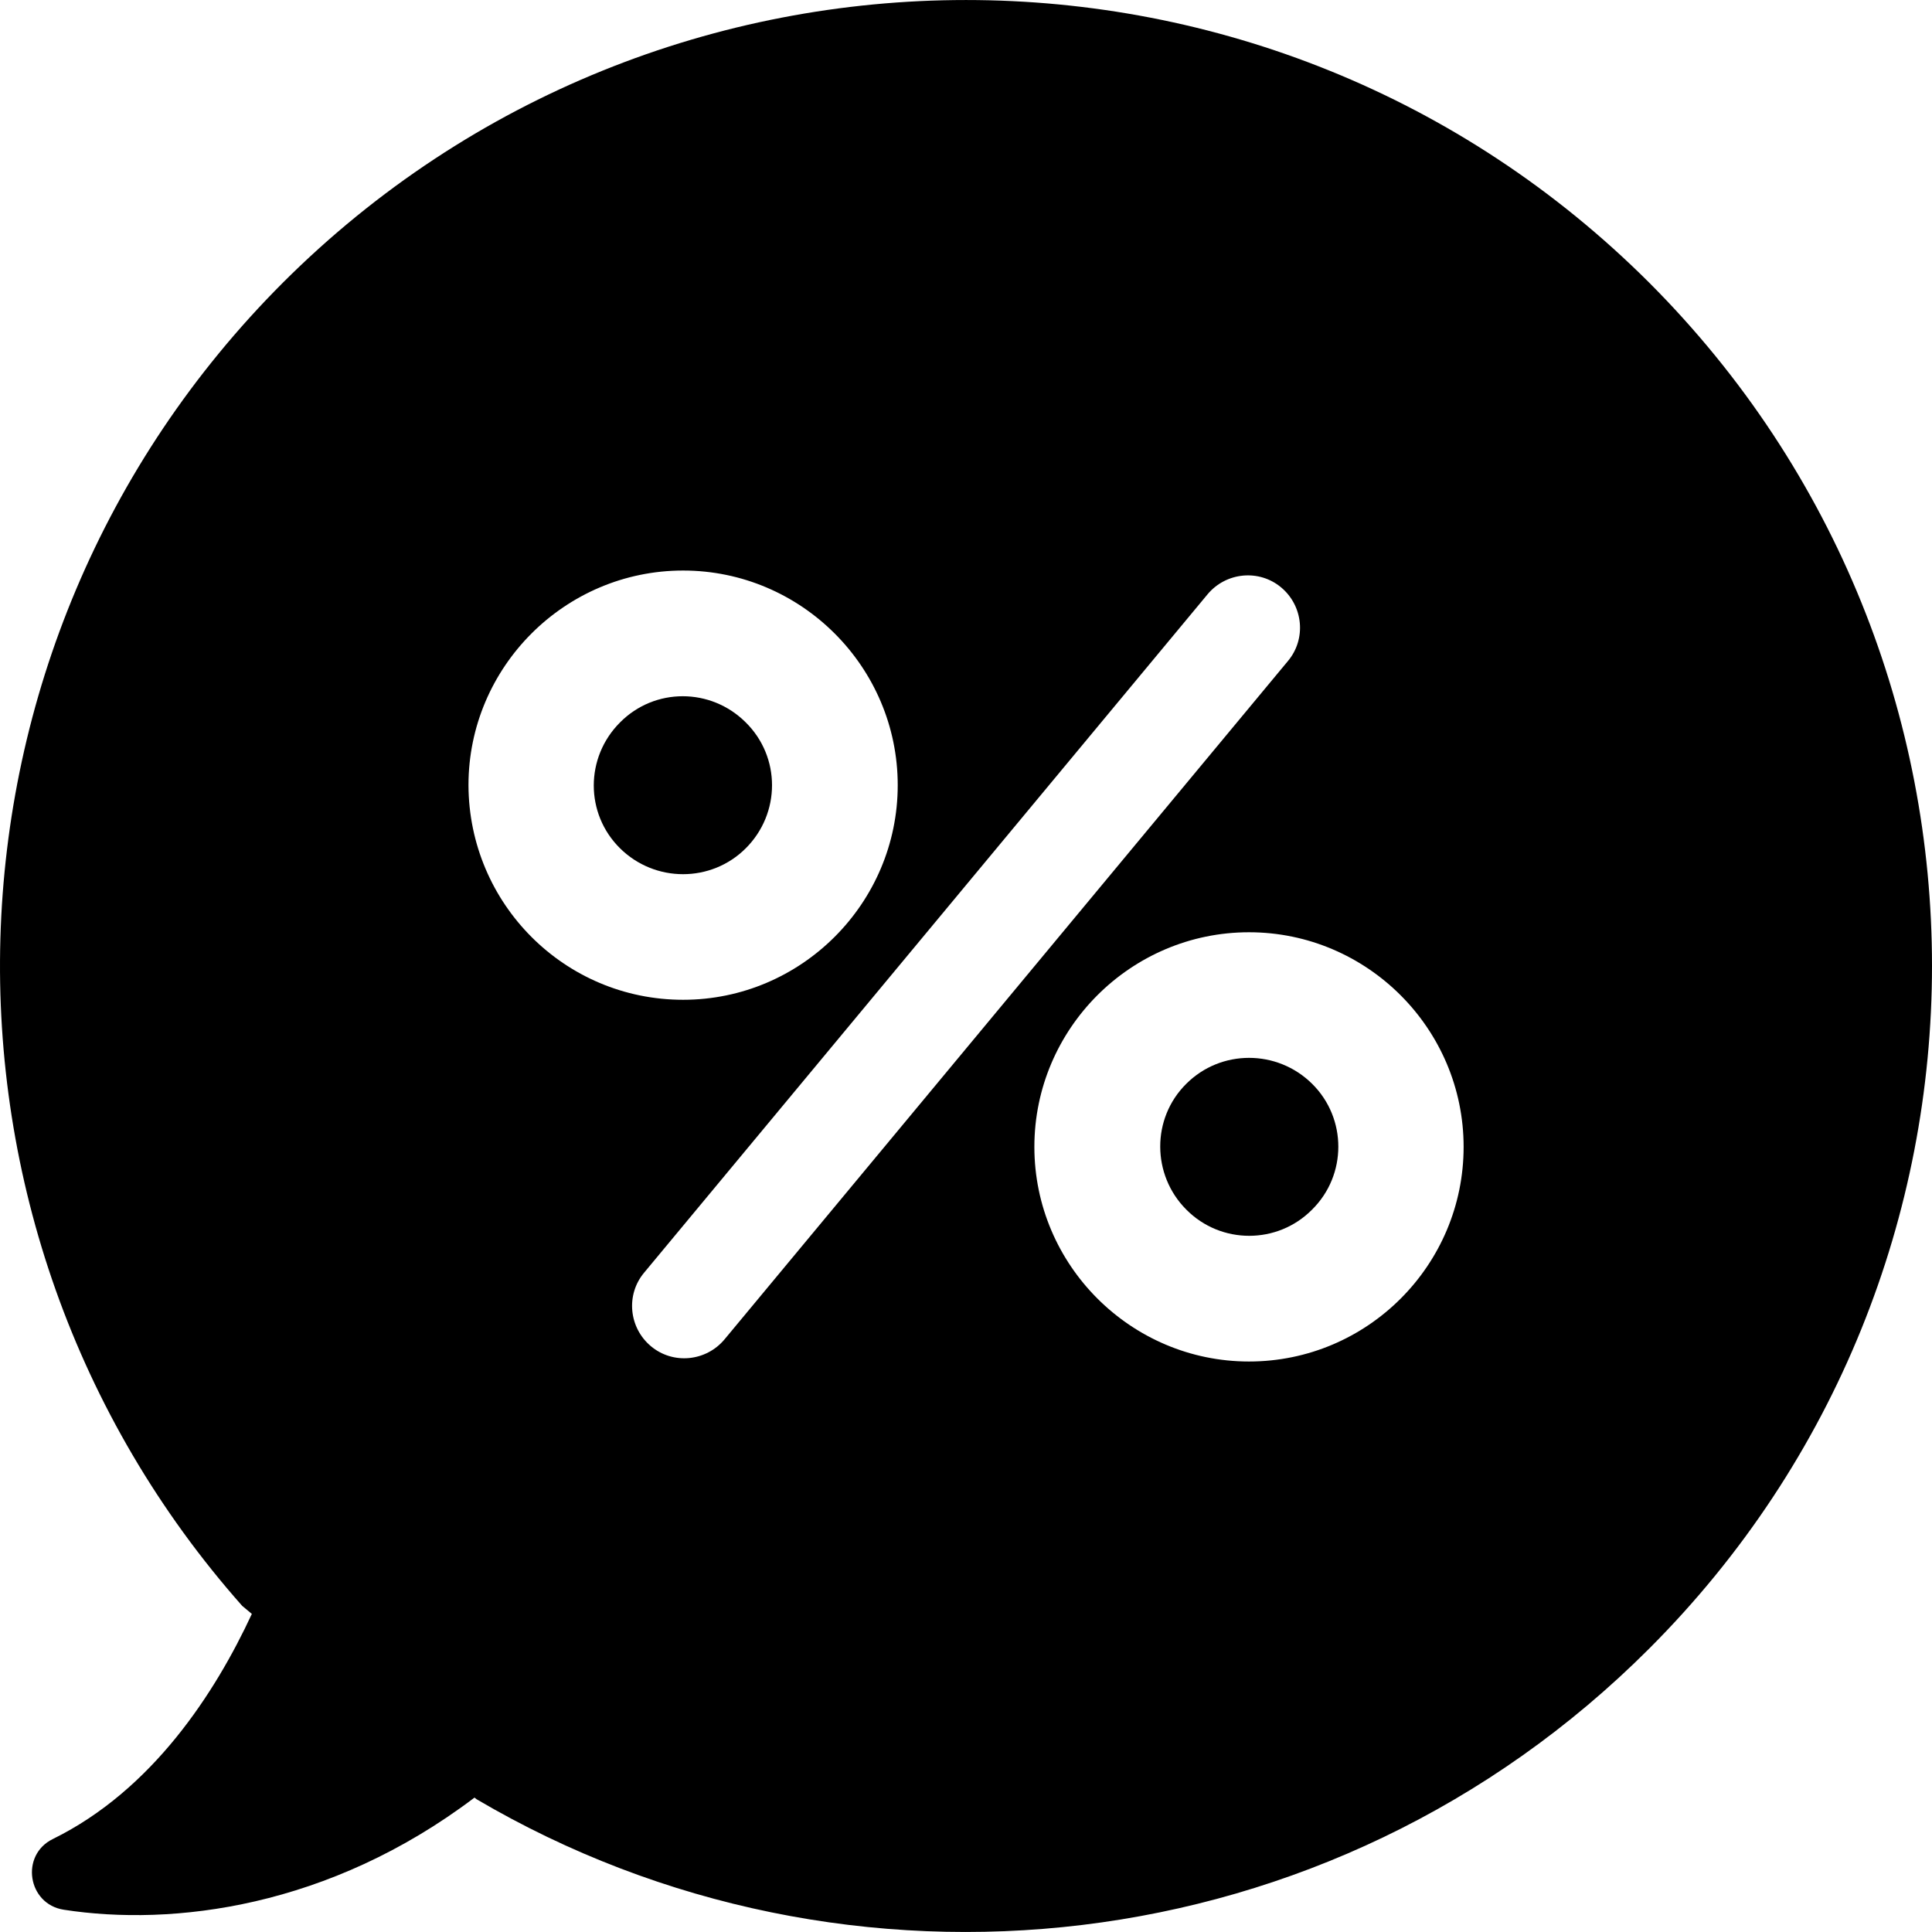 <?xml version="1.0" encoding="iso-8859-1"?>
<!-- Uploaded to: SVG Repo, www.svgrepo.com, Generator: SVG Repo Mixer Tools -->
<svg fill="#000000" height="800px" width="800px" version="1.1" id="Capa_1" xmlns="http://www.w3.org/2000/svg" xmlns:xlink="http://www.w3.org/1999/xlink" 
	 viewBox="0 0 480.698 480.698" xml:space="preserve">
<g>
	<path d="M185.561,179.755c-8.7-8.7-22.7-8.7-31.3,0c-8.7,8.7-8.7,22.7,0,31.3s22.7,8.6,31.3,0
		C194.261,202.355,194.261,188.355,185.561,179.755z"/>
	<path d="M295.161,269.655c-8.7,8.6-8.6,22.7,0,31.3c8.6,8.7,22.7,8.7,31.3,0c8.7-8.6,8.7-22.7,0-31.3
		C317.761,261.055,303.761,261.055,295.161,269.655z"/>
	<path d="M410.361,70.355c-93.9-93.8-246.1-93.8-340,0c-90.3,90.4-93.7,234.8-10.1,329.2l2.4,2c-9.1,19.6-24.7,43.8-49.5,56
		c-8.2,4-6.3,16.2,2.7,17.6c27.1,4.2,66-0.5,102.2-27.9l0.5,0.4c92.1,54.2,212.6,41.7,291.7-37.4
		C504.161,316.455,504.161,164.255,410.361,70.355z M116.561,195.355c0-29.4,24-53.4,53.4-53.4s53.4,24,53.4,53.4
		s-24,53.4-53.4,53.4C140.461,248.755,116.661,224.855,116.561,195.355z M180.261,333.255c-4.6,5.5-12.8,6.3-18.3,1.7
		c-5.5-4.6-6.3-12.8-1.7-18.3l140.2-168.8c4.6-5.5,12.8-6.3,18.3-1.7s6.3,12.8,1.7,18.3L180.261,333.255z M310.761,338.755
		c-29.4,0-53.4-24-53.4-53.4s24-53.4,53.4-53.4s53.4,24,53.4,53.4S340.261,338.755,310.761,338.755z"/>
</g>
</svg>